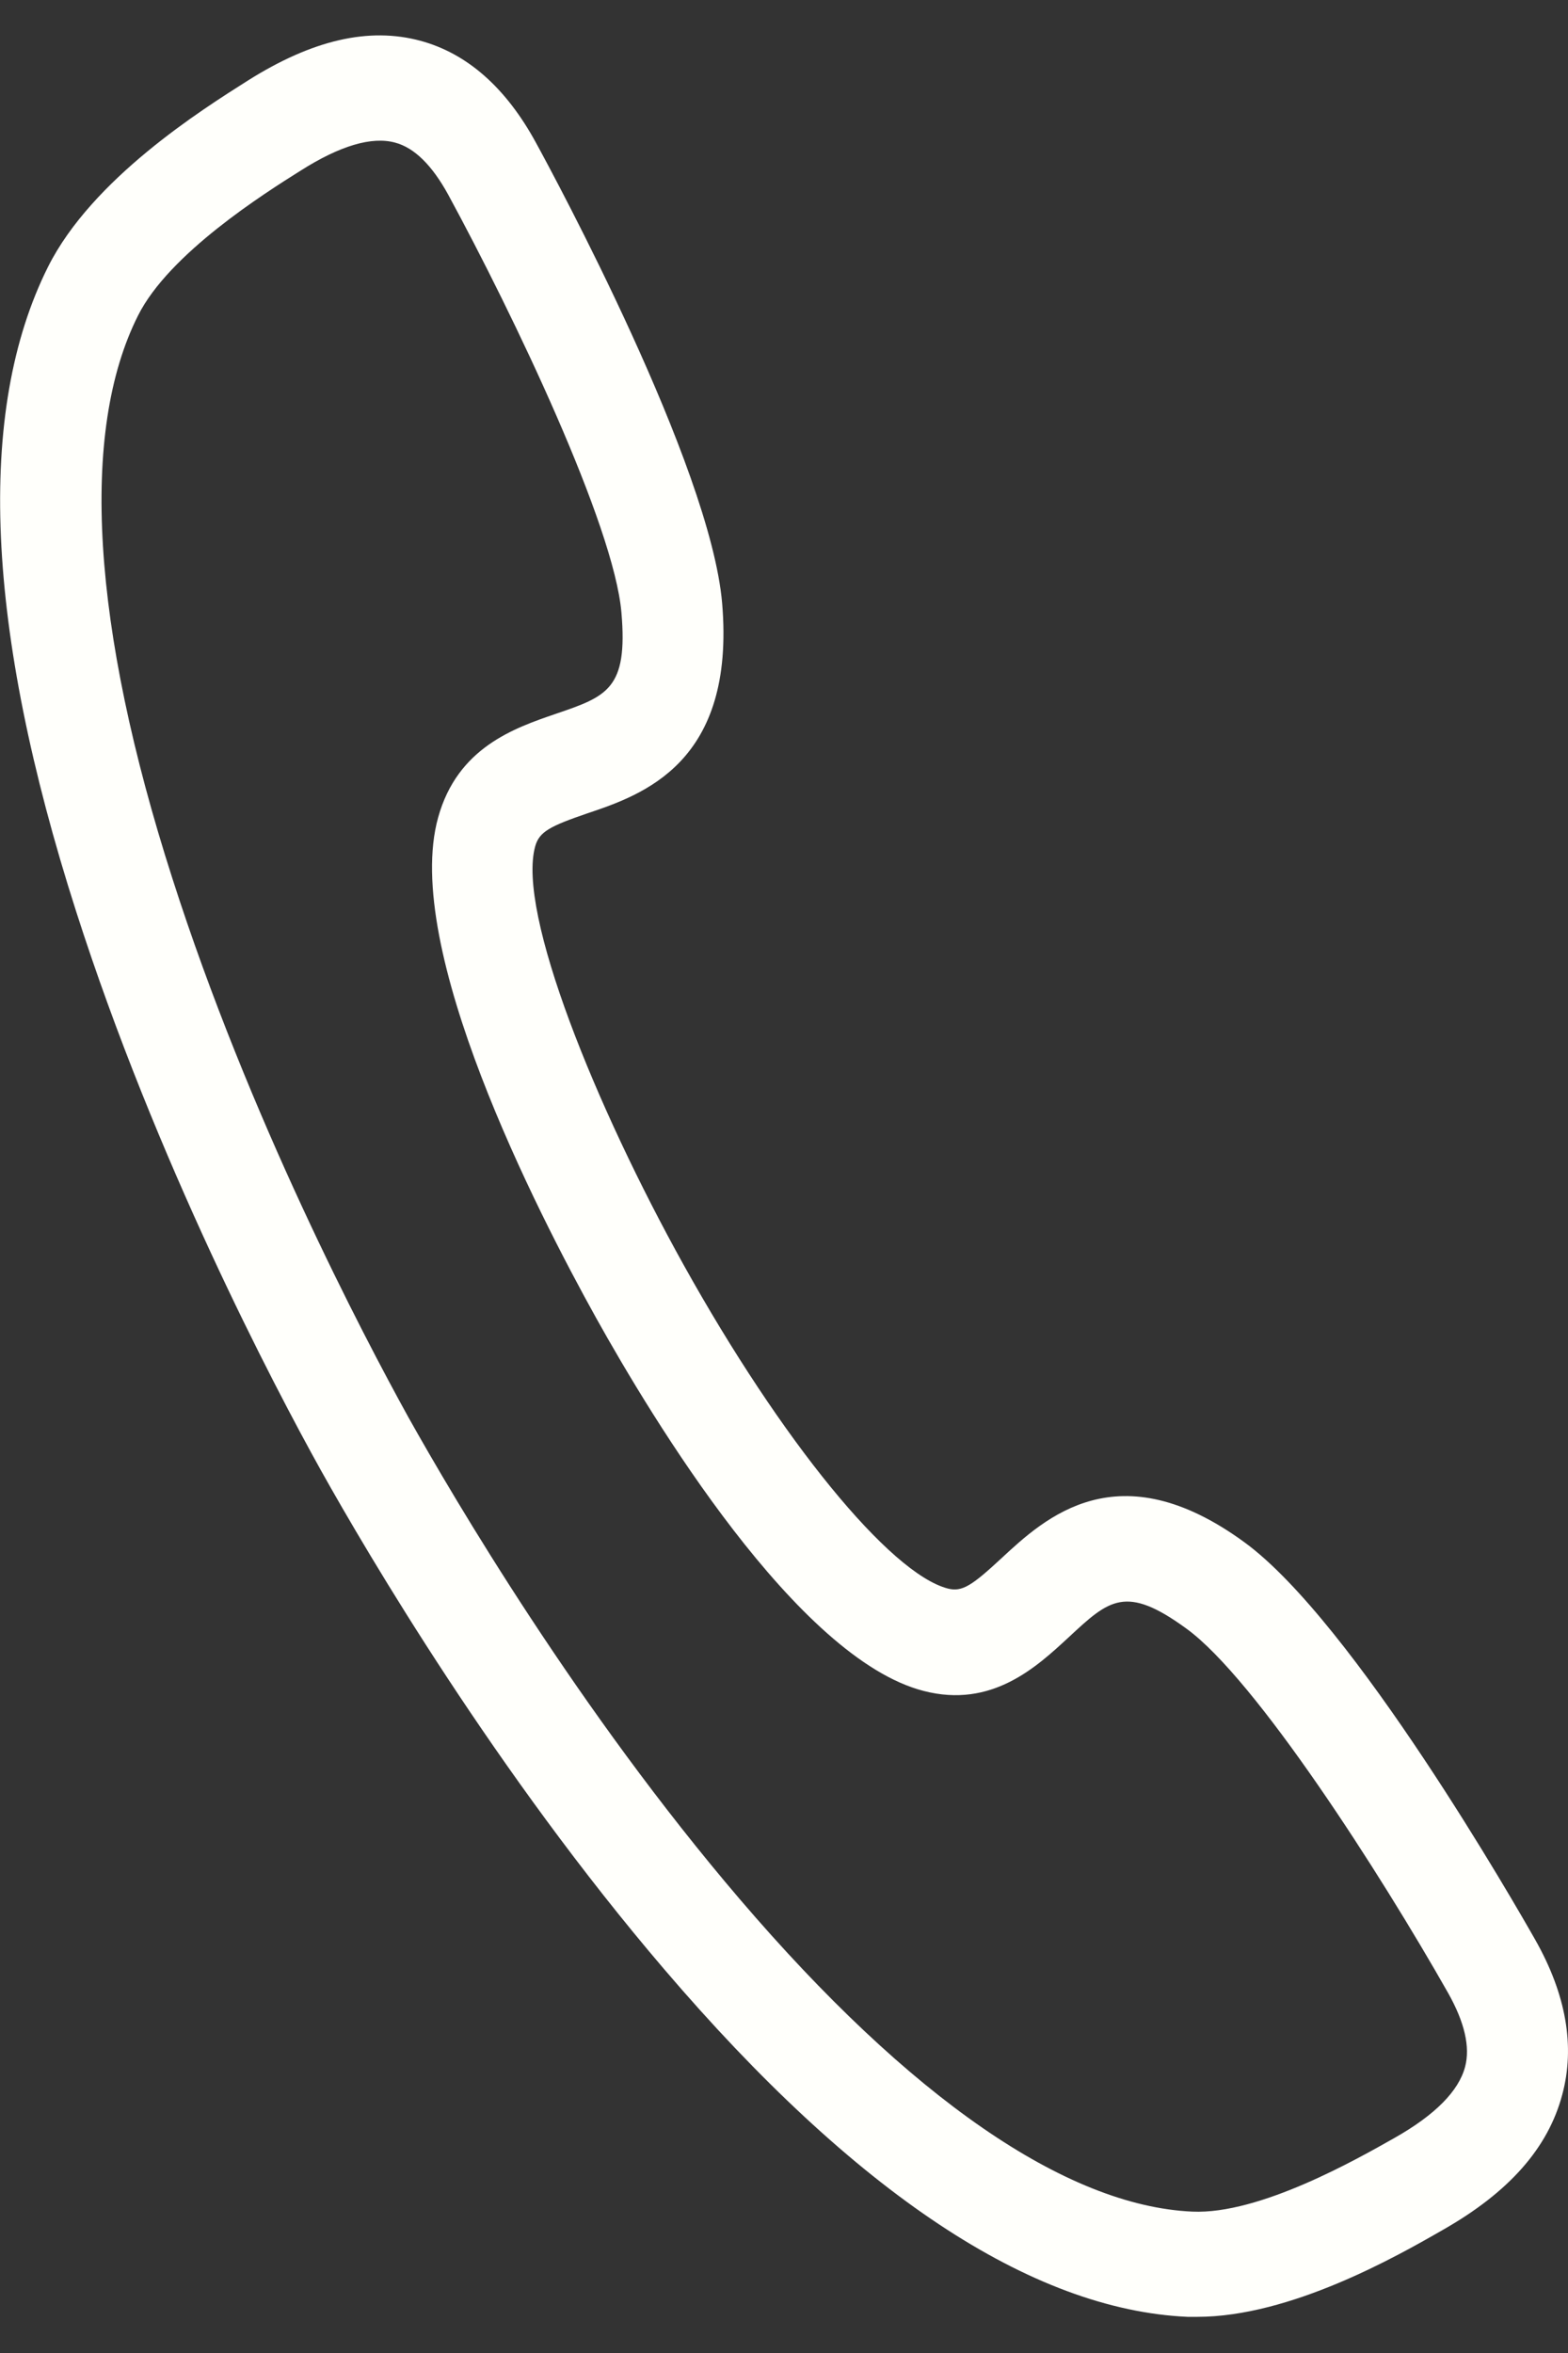 <?xml version="1.0" encoding="UTF-8"?> <svg xmlns="http://www.w3.org/2000/svg" width="22" height="33" viewBox="0 0 22 33" fill="none"><rect x="0" y="0" width="22" height="33" fill="#333333" stroke="none"/> <path d="M16.796 32.493C16.751 32.493 16.708 32.493 16.664 32.493C14.47 32.395 11.999 30.754 9.32 27.619C6.967 24.867 5.165 21.806 4.501 20.618C3.838 19.427 2.188 16.278 1.069 12.785C-0.206 8.809 -0.34 5.768 0.674 3.742C1.294 2.507 2.826 1.542 3.479 1.129C4.384 0.559 5.176 0.377 5.899 0.572C6.554 0.749 7.1 1.23 7.521 2.004C7.771 2.461 9.966 6.525 10.132 8.459C10.322 10.7 9.019 11.146 8.238 11.408C7.716 11.587 7.566 11.665 7.509 11.87C7.251 12.8 8.361 15.527 9.592 17.74C10.963 20.204 12.488 22.071 13.3 22.279C13.5 22.33 13.64 22.235 14.05 21.855C14.662 21.287 15.688 20.336 17.459 21.629C18.989 22.744 21.283 26.751 21.54 27.204C21.974 27.97 22.102 28.701 21.919 29.378C21.72 30.126 21.172 30.746 20.243 31.274C19.598 31.645 18.106 32.493 16.796 32.493ZM5.729 19.875C6.374 21.026 8.114 23.986 10.382 26.638C12.763 29.422 14.957 30.937 16.727 31.017C17.674 31.061 19.047 30.277 19.567 29.983C20.136 29.661 20.466 29.326 20.556 28.987C20.63 28.709 20.549 28.361 20.318 27.951C19.371 26.28 17.616 23.543 16.645 22.84C15.793 22.219 15.561 22.436 14.998 22.959C14.541 23.382 13.916 23.962 12.96 23.715C11.185 23.26 9.155 19.904 8.363 18.482C7.528 16.979 5.639 13.289 6.147 11.466C6.419 10.483 7.216 10.211 7.796 10.012C8.515 9.767 8.812 9.665 8.719 8.591C8.614 7.364 7.204 4.415 6.289 2.731C6.063 2.319 5.815 2.072 5.543 2C5.216 1.911 4.77 2.043 4.218 2.393C3.713 2.71 2.371 3.556 1.936 4.427C1.117 6.057 1.284 8.786 2.418 12.318C3.493 15.676 5.091 18.72 5.729 19.875Z" fill="#FFFFFB"></path> </svg> 